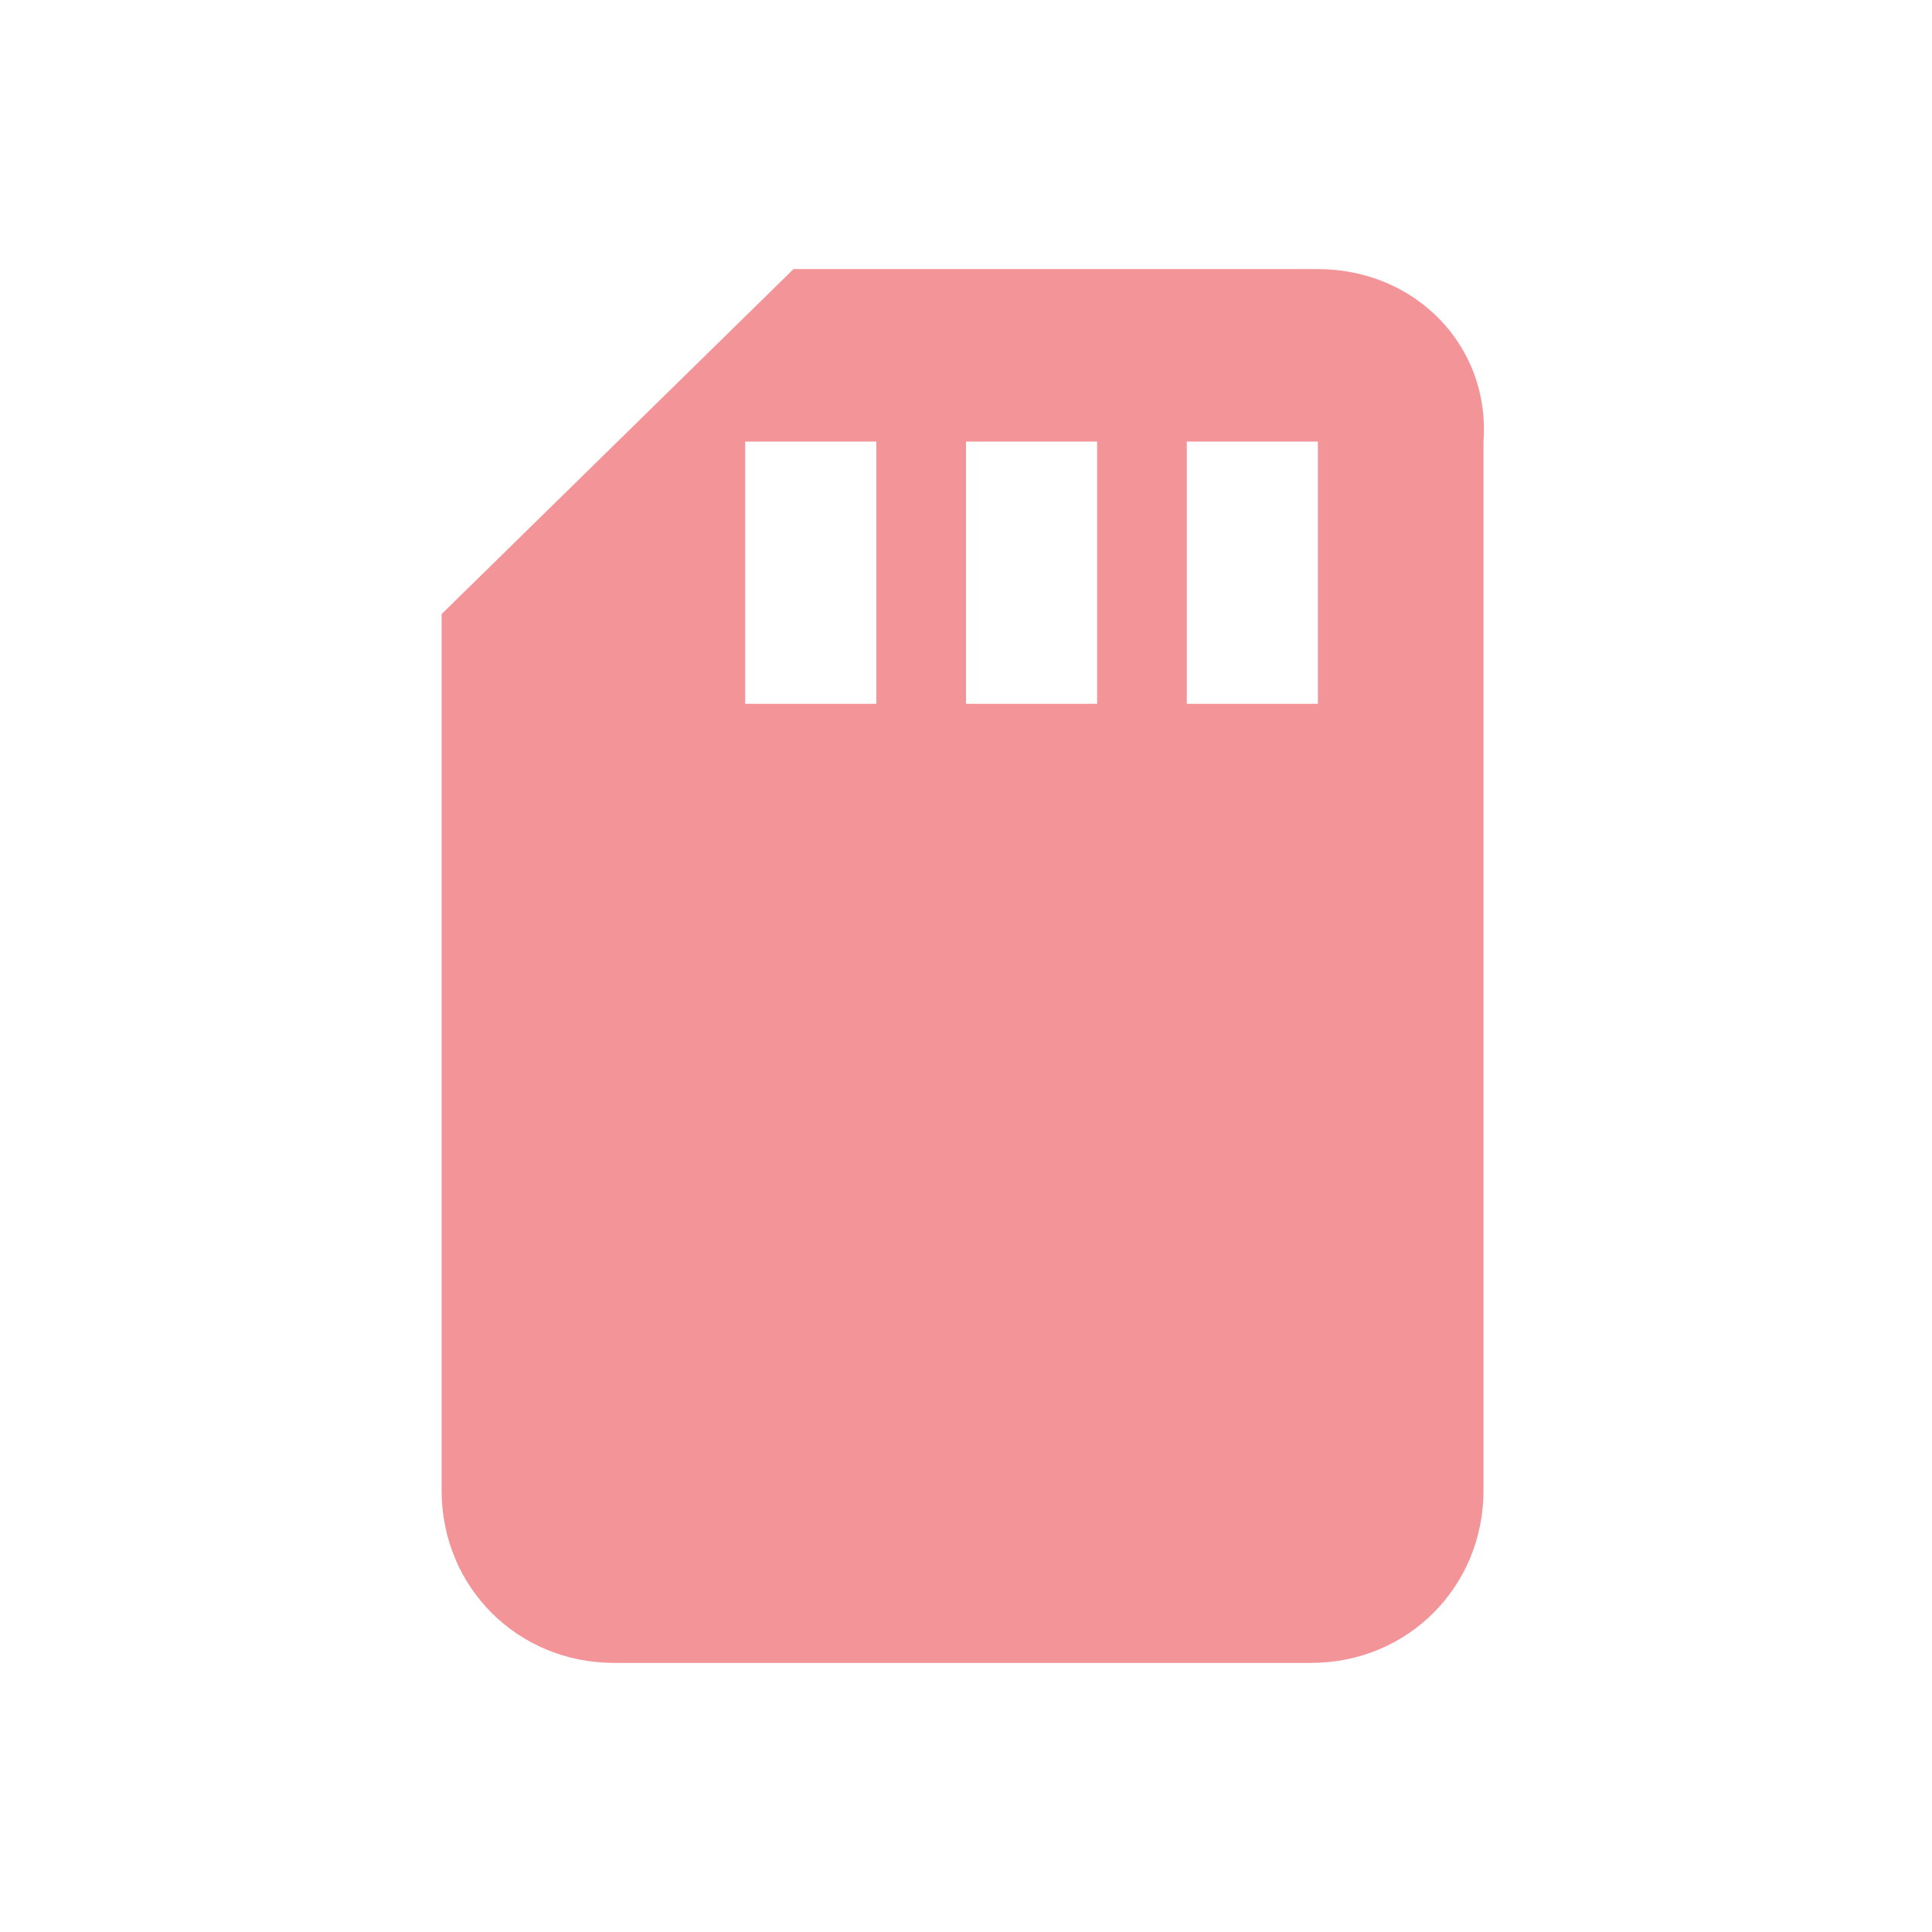 <?xml version="1.0" encoding="UTF-8"?> <!-- Generator: Adobe Illustrator 23.1.1, SVG Export Plug-In . SVG Version: 6.00 Build 0) --> <svg xmlns="http://www.w3.org/2000/svg" xmlns:xlink="http://www.w3.org/1999/xlink" version="1.1" id="Livello_1" x="0px" y="0px" viewBox="0 0 28 28" style="enable-background:new 0 0 28 28;" xml:space="preserve"> <style type="text/css"> .st0{fill:#F39499;} </style> <path class="st0" d="M19.1,3.9h-7.6L6.4,8.9v12.7c0,1.4,1.1,2.5,2.5,2.5h10.1c1.4,0,2.5-1.1,2.5-2.5V6.4C21.6,5,20.5,3.9,19.1,3.9z M12.7,10.2h-1.9V6.4h1.9V10.2z M15.9,10.2H14V6.4h1.9V10.2z M19.1,10.2h-1.9V6.4h1.9V10.2z"></path> </svg> 